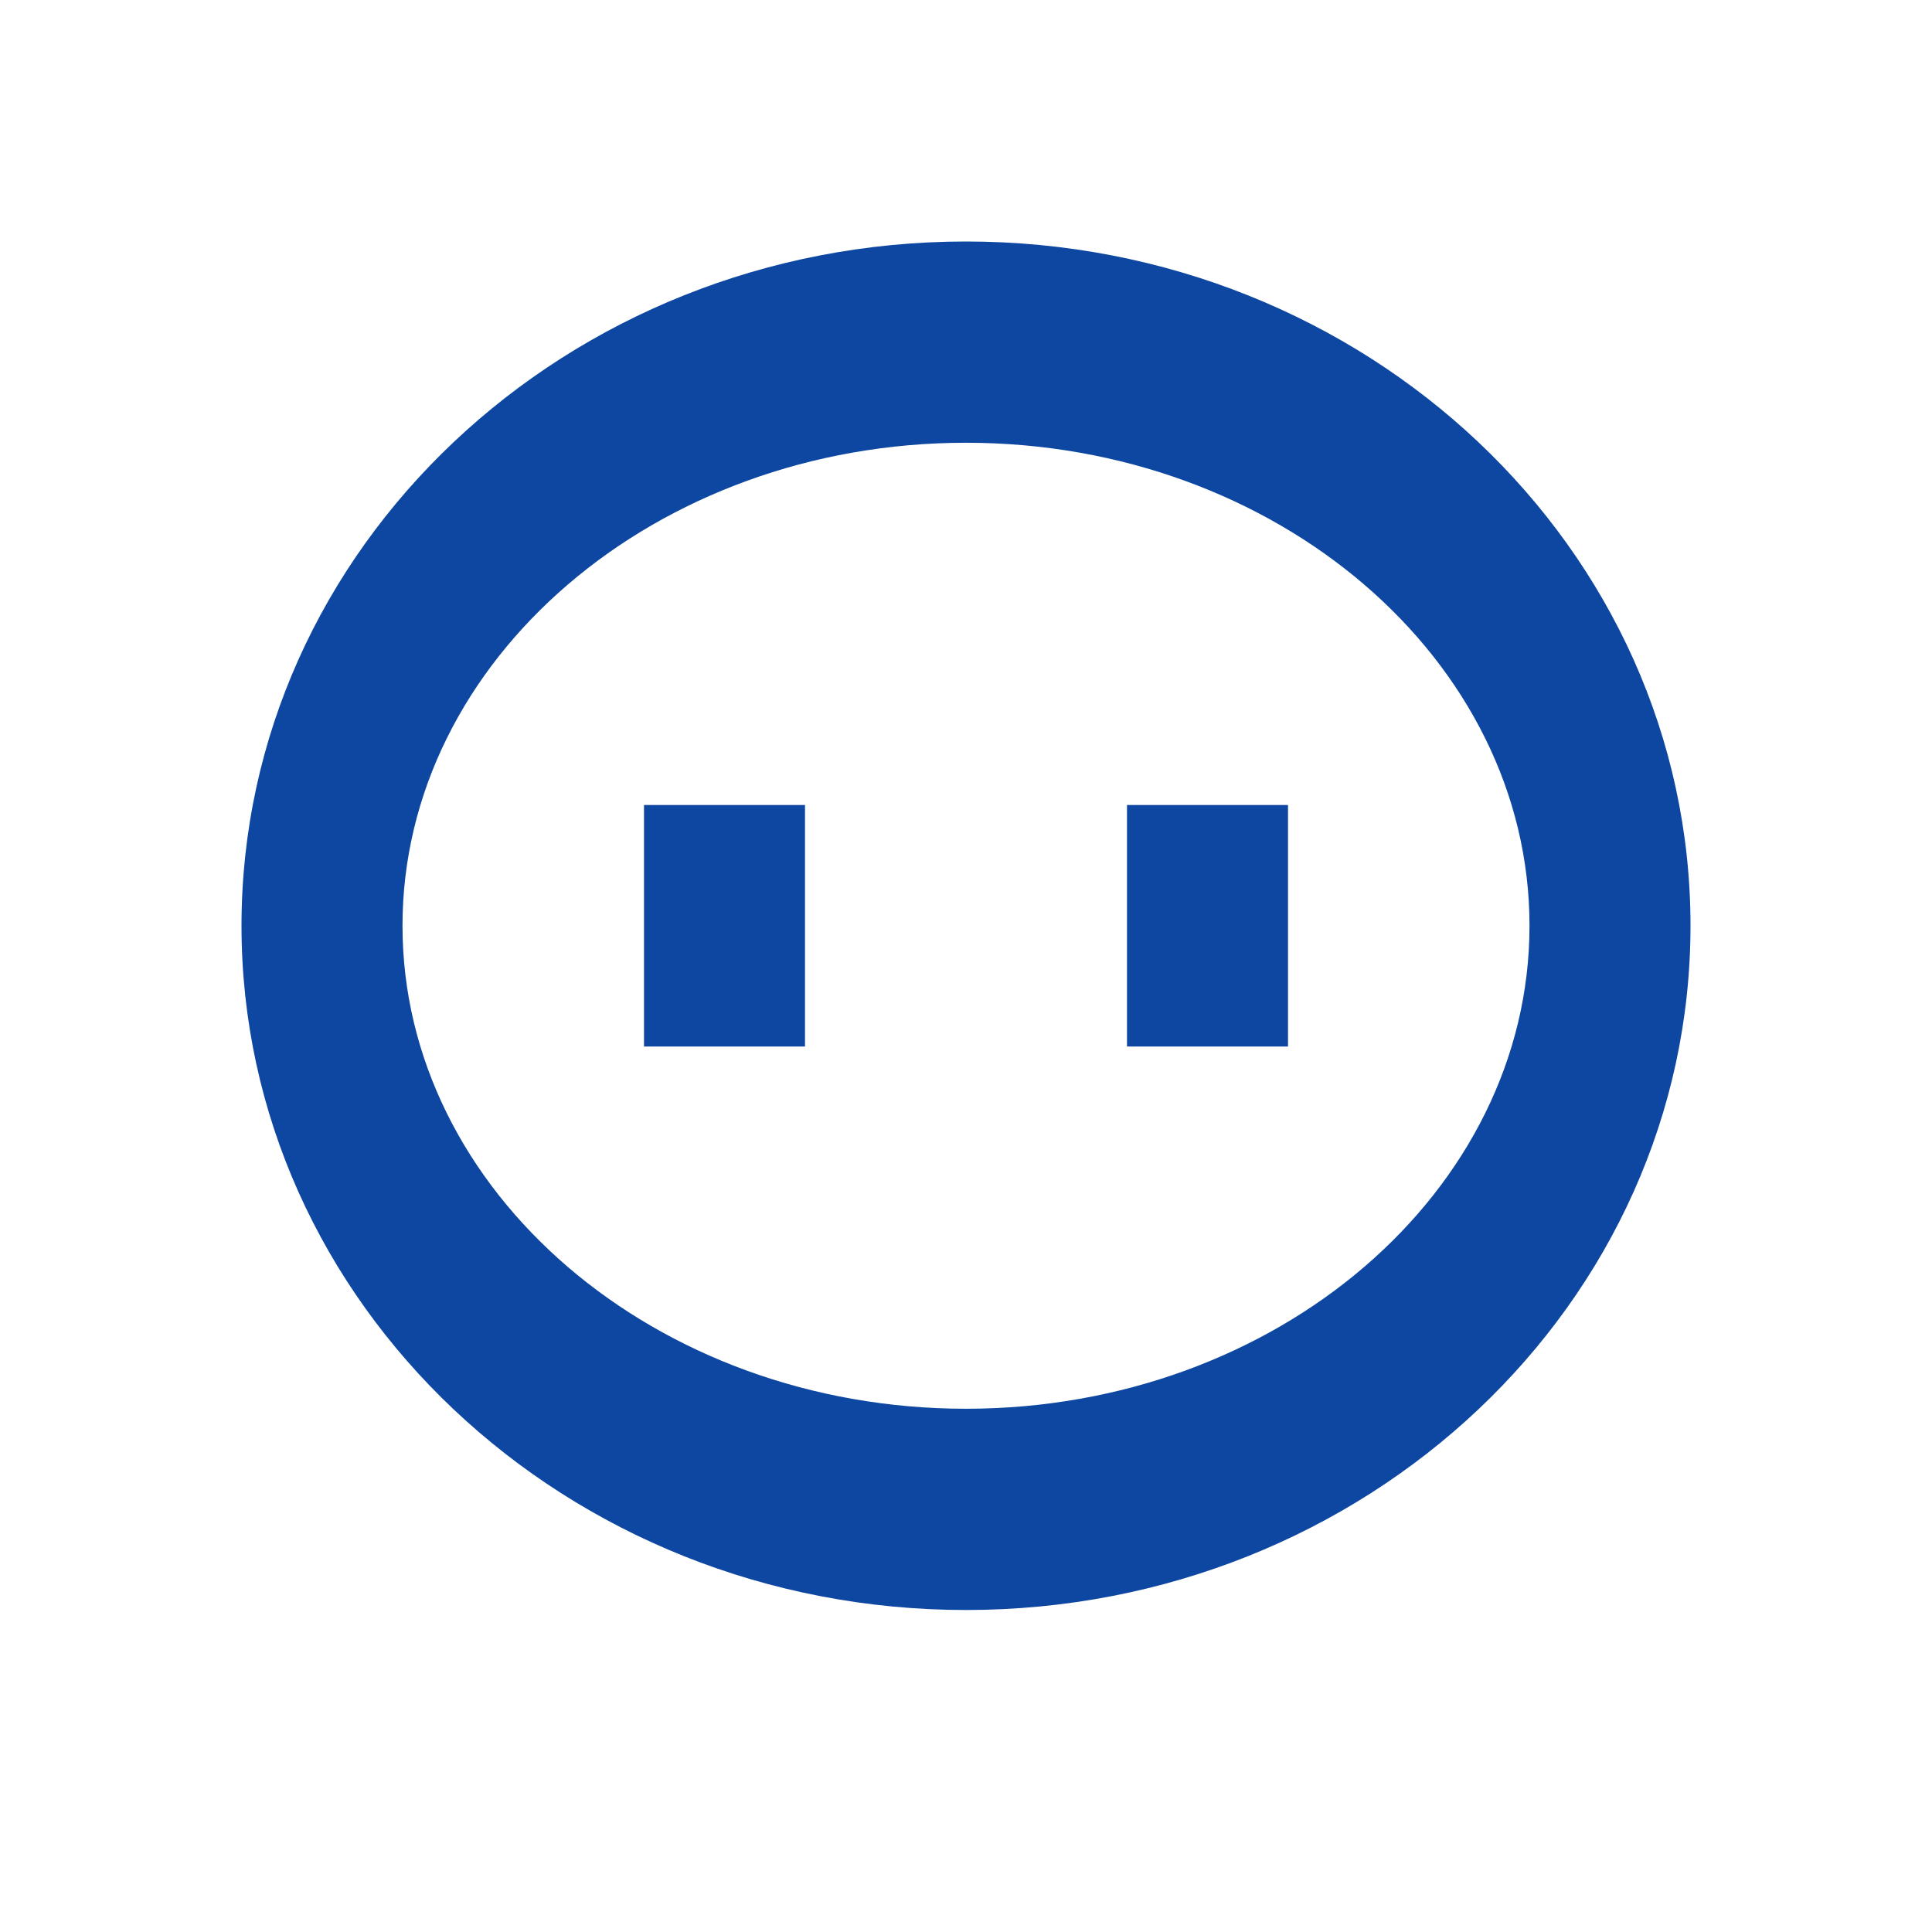 <svg width="24" height="24" viewBox="0 0 24 24" fill="none" xmlns="http://www.w3.org/2000/svg">
  <path d="M21 11.5C21 16.19 16.97 20 12 20C7.03 20 3 16.19 3 11.5C3 6.81 7.03 3 12 3C16.97 3 21 6.81 21 11.5ZM12 17.5C15.86 17.5 19 14.8 19 11.5C19 8.2 15.86 5.5 12 5.5C8.14 5.5 5 8.2 5 11.5C5 14.8 8.14 17.5 12 17.5ZM8 10H10V13H8V10ZM14 10H16V13H14V10Z" fill="#0D47A1"/>
</svg>